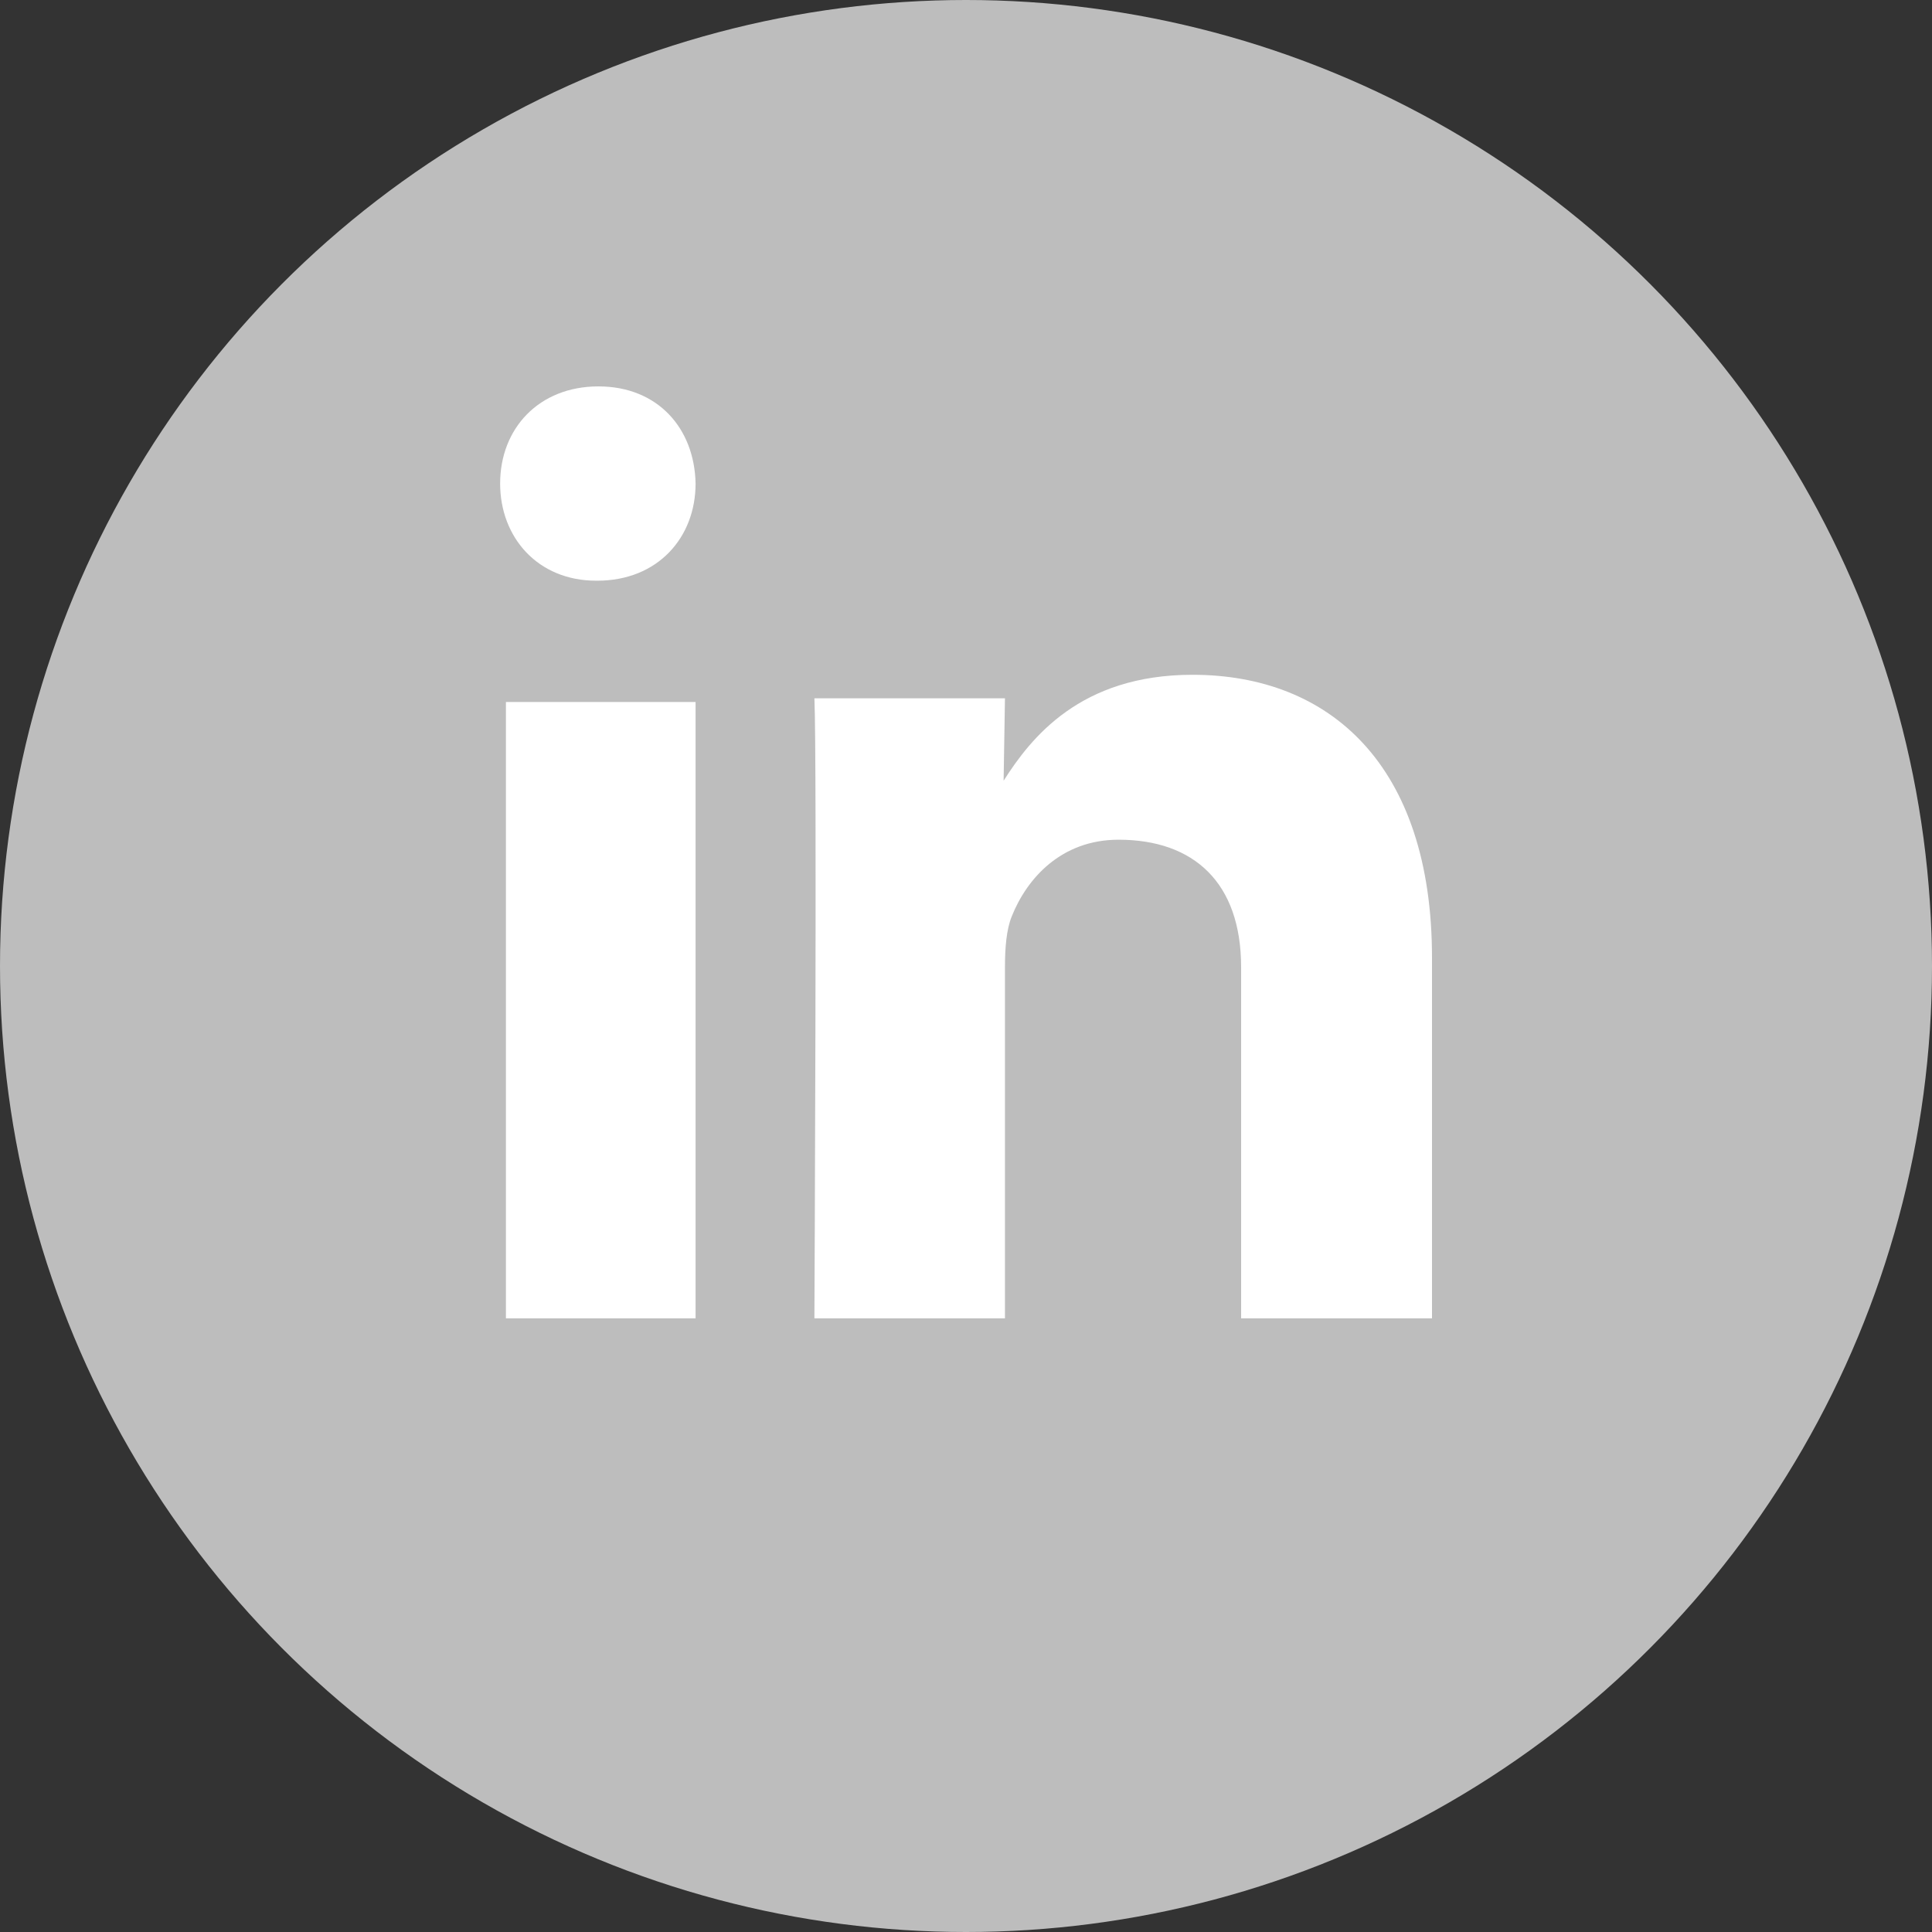 <svg width="30" height="30" viewBox="0 0 30 30" fill="none" xmlns="http://www.w3.org/2000/svg">
<rect x="0" y="0" width="30" height="30" fill="#333333" stroke="none"/>
<circle cx="15" cy="15" r="15" fill="#BDBDBD"/>
<path fill-rule="evenodd" clip-rule="evenodd" d="M10.801 20.471V10.901H7.856V20.471H10.801ZM10.801 7.508C10.784 6.652 10.215 6 9.292 6C8.369 6 7.766 6.652 7.766 7.508C7.766 8.346 8.351 9.017 9.257 9.017H9.274C10.215 9.017 10.801 8.346 10.801 7.508ZM15.605 20.471V15.018C15.605 14.726 15.626 14.434 15.712 14.226C15.945 13.643 16.477 13.039 17.369 13.039C18.538 13.039 19.272 13.706 19.272 15.018V20.471H22.236V14.872C22.236 11.873 20.642 10.478 18.517 10.478C16.773 10.478 16.008 11.457 15.584 12.123L15.605 10.843H12.646C12.688 11.759 12.646 20.471 12.646 20.471H15.605Z" fill="white"/>
</svg>
